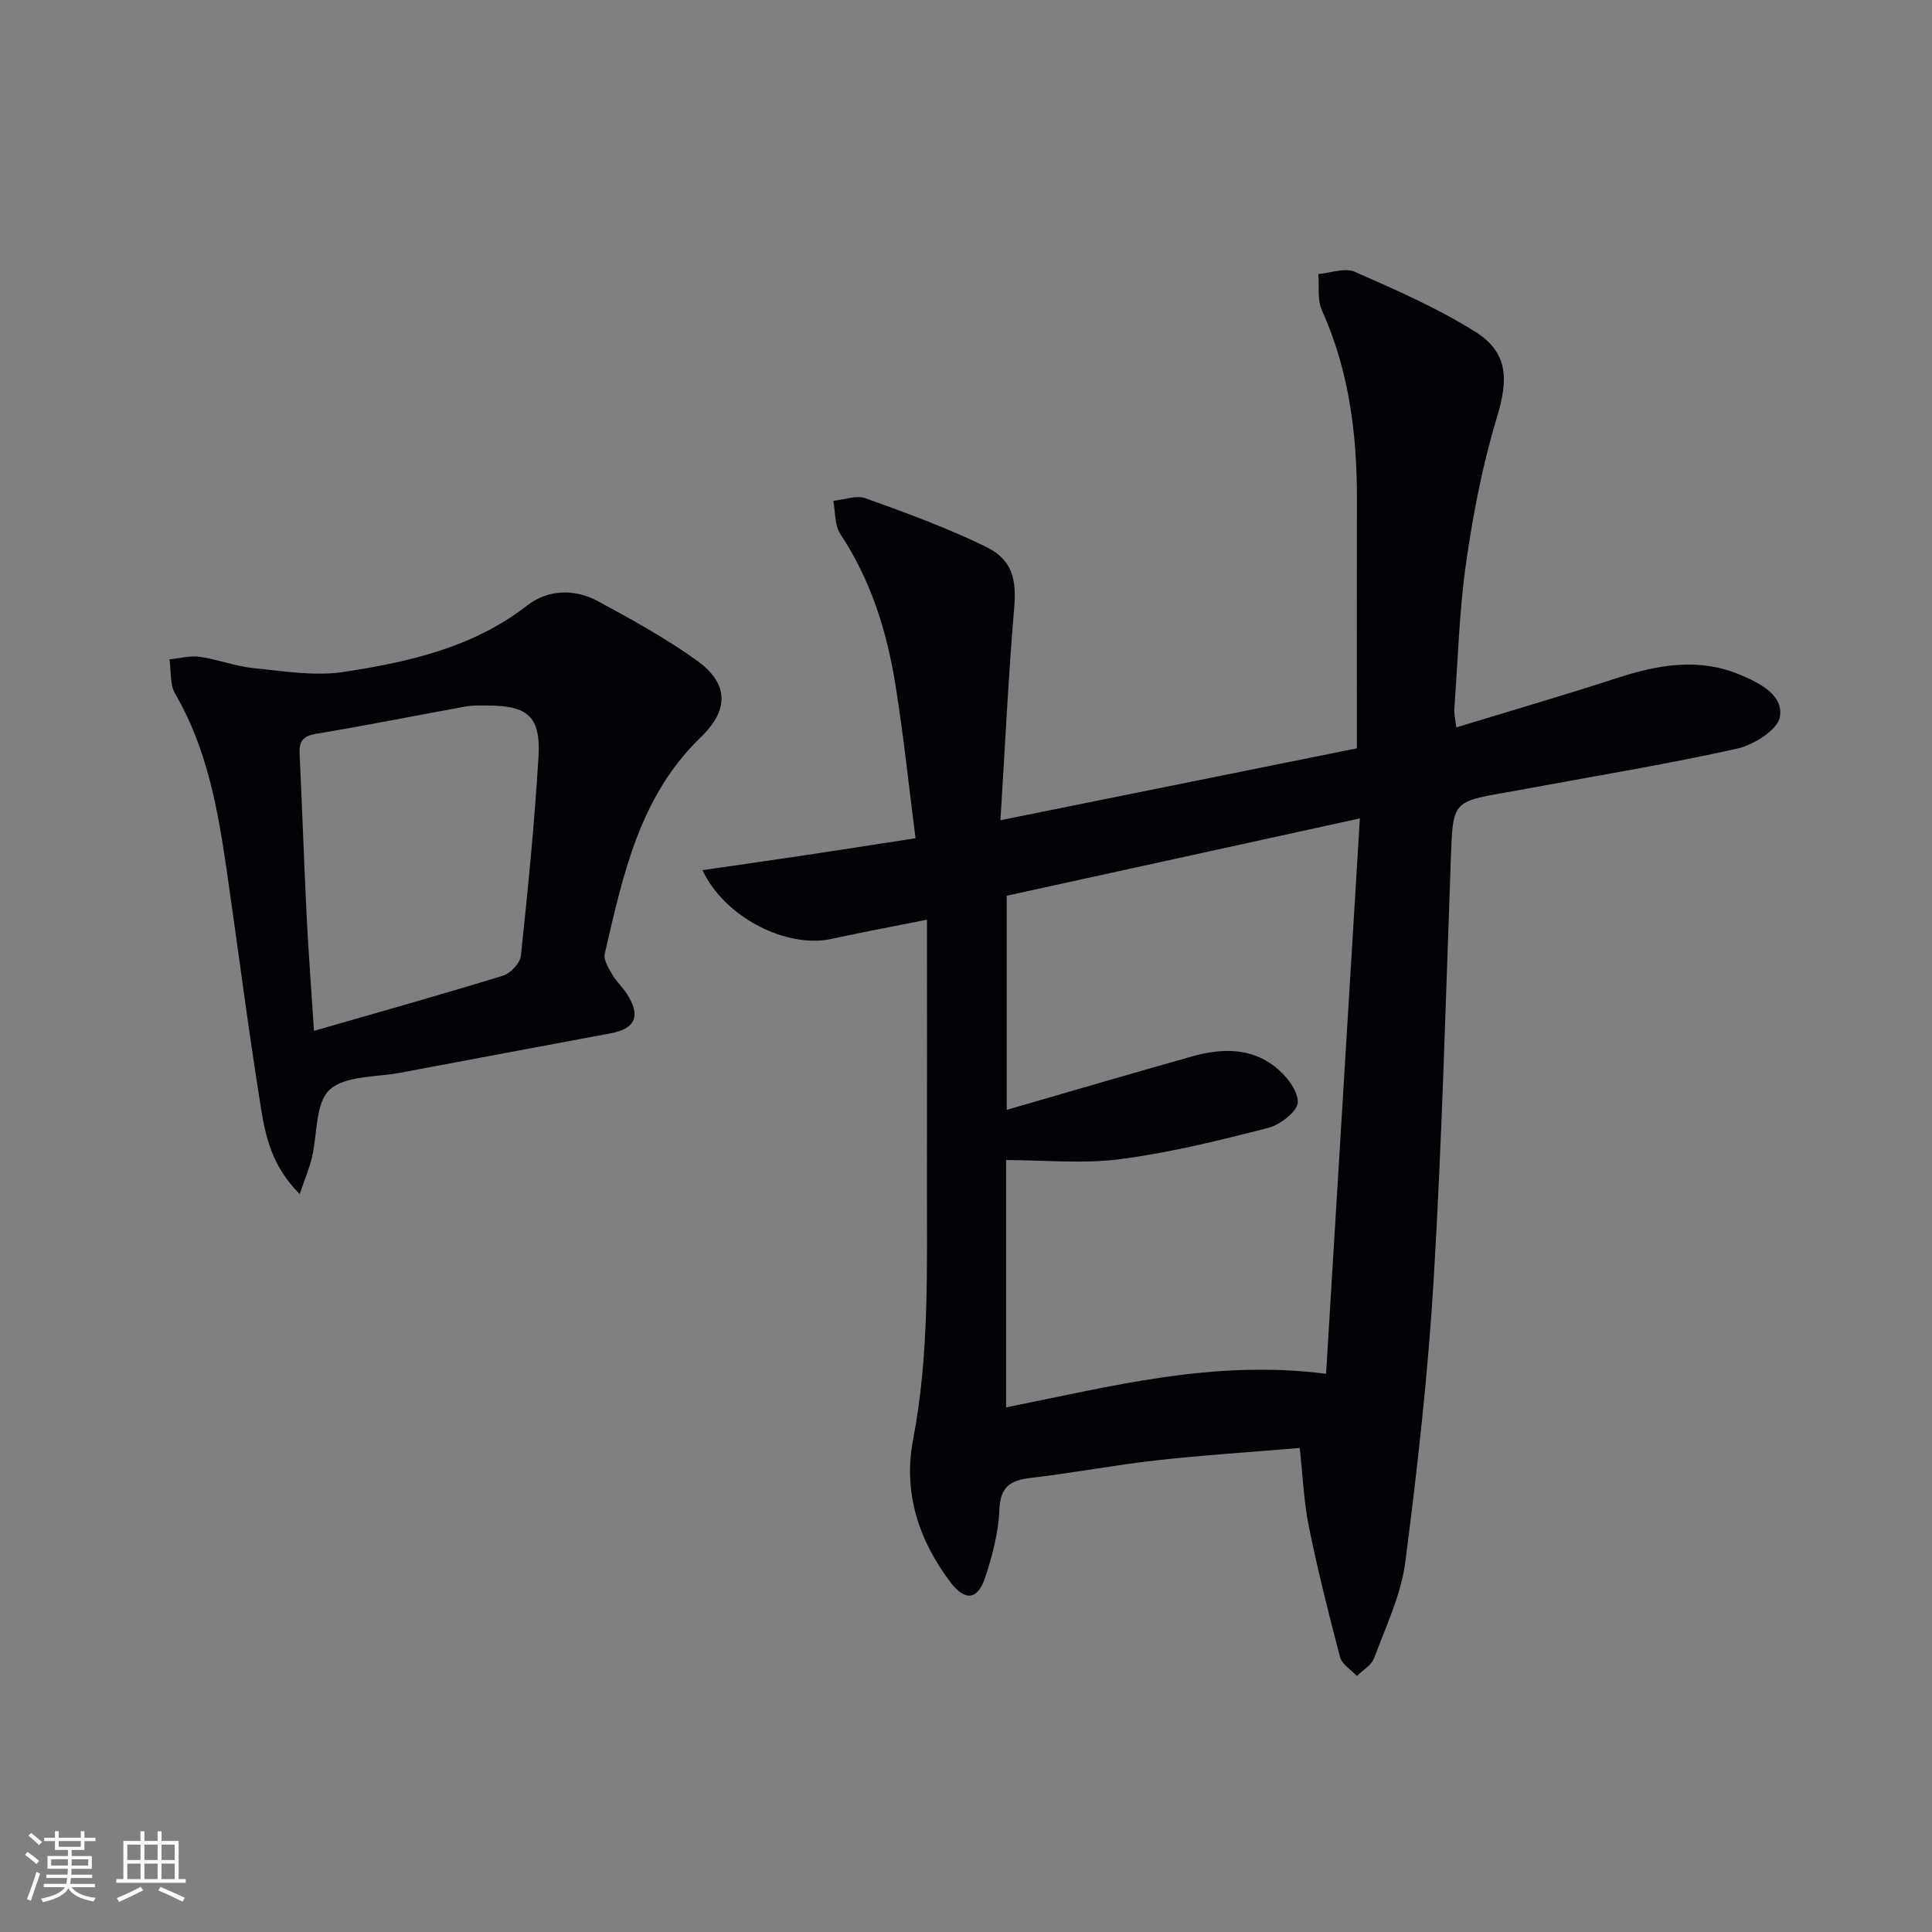 <svg enable-background="new 0 0 400 400" viewBox="0 0 400 400" xmlns="http://www.w3.org/2000/svg"><rect x="0" y="0" width="400" height="400" fill="#808080" stroke="none"/><path d="m207.13 169.82c25.59-5.16 49.46-9.98 73.8-14.89 0-2.28 0-4.06 0-5.85 0-15.16-.03-30.32.01-45.48.04-13.58-1.6-26.81-7.26-39.38-.98-2.17-.53-4.98-.73-7.49 2.54-.21 5.49-1.36 7.54-.46 8.46 3.72 17.01 7.47 24.83 12.34 6.99 4.36 7 9.9 4.59 17.84-2.97 9.78-4.92 19.94-6.37 30.07-1.43 10.02-1.7 20.2-2.44 30.31-.07.94.19 1.9.4 3.77 11.28-3.44 22.24-6.63 33.1-10.16 8.57-2.79 17.06-4.38 25.75-.7 4.09 1.73 8.95 4.2 8.15 8.72-.48 2.68-5.42 5.76-8.84 6.53-14.06 3.15-28.3 5.47-42.47 8.1-1.63.3-3.26.61-4.9.89-11.63 1.99-11.48 1.99-11.91 13.79-1.05 28.92-1.81 57.87-3.53 86.75-1.17 19.71-3.37 39.38-5.91 58.96-.88 6.78-4.03 13.29-6.44 19.81-.55 1.48-2.35 2.49-3.57 3.71-1.2-1.29-3.08-2.4-3.48-3.9-2.37-8.95-4.61-17.94-6.46-27.01-1.05-5.16-1.25-10.49-1.9-16.3-10.13.85-19.9 1.46-29.61 2.55-8.74.97-17.4 2.64-26.13 3.65-4.29.5-6.26 1.91-6.45 6.67-.19 4.72-1.45 9.51-2.97 14.03-1.53 4.59-4.15 4.83-7.12.93-6.64-8.74-9.85-18.7-7.77-29.52 3.42-17.81 2.84-35.75 2.87-53.7.04-17.62.01-35.25.01-53.99-7.65 1.53-13.74 2.66-19.78 3.98-9.17 2.01-22.07-4.34-26.7-14.23 7.42-1.08 14.49-2.08 21.54-3.14 7.19-1.08 14.38-2.21 22.57-3.47-1.4-10.91-2.49-21.42-4.17-31.84-1.78-11.06-5.09-21.63-11.39-31.14-1.21-1.82-1.01-4.56-1.47-6.88 2.24-.22 4.76-1.22 6.68-.53 8.41 3.02 16.85 6.11 24.86 10.01 5.68 2.76 6.42 6.9 5.89 12.98-1.19 14.04-1.84 28.12-2.82 43.67zm67.42 114.61c2.35-38.66 4.64-76.24 7-114.99-25.39 5.56-49.43 10.82-73.12 16.01v44.33c13.27-3.84 25.82-7.52 38.4-11.07 5.96-1.68 12.03-1.86 17.13 2.13 2.26 1.76 4.76 4.87 4.74 7.35-.01 1.84-3.64 4.68-6.1 5.32-10.1 2.59-20.28 5.12-30.6 6.47-7.75 1.02-15.74.2-23.7.2v51.2c21.67-4.3 42.83-9.96 66.25-6.95z" fill="#010106"/><path d="m62.05 247.22c-5.71-5.72-7.06-11.82-8.01-17.75-2.64-16.38-4.72-32.85-7.1-49.27-1.84-12.68-4.07-25.23-10.68-36.58-1.13-1.94-.81-4.72-1.16-7.11 2.09-.2 4.23-.81 6.25-.52 3.76.53 7.4 1.97 11.16 2.34 6.2.62 12.6 1.71 18.64.79 13.45-2.06 26.73-5.02 37.98-13.75 4.3-3.34 9.81-3.53 14.68-.89 6.99 3.79 14.02 7.65 20.46 12.27 6.61 4.74 6.74 10.19.8 15.91-12.74 12.28-16.1 28.64-19.87 44.82-.29 1.27.83 3 1.6 4.34.82 1.43 2.11 2.57 3 3.97 2.9 4.53 1.81 7.17-3.34 8.14-14.52 2.73-29.04 5.41-43.55 8.16-5.05.96-11.48.57-14.69 3.56-2.99 2.79-2.48 9.29-3.66 14.12-.54 2.17-1.42 4.24-2.51 7.45zm2.96-33.79c13.7-3.95 26.47-7.53 39.15-11.43 1.56-.48 3.53-2.61 3.69-4.15 1.45-13.69 2.82-27.41 3.64-41.16.49-8.35-2.24-10.63-10.64-10.62-1.5 0-3.03-.06-4.49.21-10.29 1.86-20.54 3.93-30.86 5.64-2.8.46-3.6 1.55-3.47 4.2.54 11.13.9 22.27 1.45 33.4.38 7.61.96 15.2 1.53 23.91z" fill="#010106"/><g fill="#fafafc"><path d="m5.17 384 .55-.58c.85.61 1.65 1.24 2.4 1.87l-.59.64c-.83-.73-1.62-1.38-2.36-1.93m1.22 9.53-.82-.34c.71-1.76 1.37-3.64 1.98-5.63.24.13.5.25.76.36-.6 1.67-1.24 3.54-1.92 5.61m-.5-13.5.57-.54c.56.44 1.31 1.06 2.26 1.87l-.64.64c-.68-.66-1.41-1.32-2.19-1.97m3.25.46h2.24v-1.36h.77v1.36h4.57v-1.36h.76v1.36h2.28v.69h-2.28v1.84h-2.64v1.26h4.18v2.64h-4.21c0 .45-.02.86-.05 1.21h4.32v.69h-4.38c-.04.34-.1.75-.19 1.22h5.15v.69h-4.82c.87 1.19 2.51 1.92 4.93 2.19-.17.32-.3.57-.37.76-2.77-.49-4.52-1.41-5.26-2.76-.56 1.26-2.3 2.23-5.24 2.9-.12-.24-.26-.48-.43-.72 2.73-.55 4.38-1.34 4.96-2.38h-4.38v-.69h4.65c.1-.38.17-.79.21-1.22h-4.32v-.69h4.4c.03-.34.05-.75.05-1.21h-4.2v-2.64h4.23v-1.26h-2.69v-1.84h-2.24zm1.46 4.46v1.29h3.45c.01-.4.02-.57.01-.53v-.32-.45h-3.46zm1.55-2.59h4.57v-1.19h-4.57zm6.11 2.59h-3.42v.77c-.01.19-.01.37-.02.53h3.44z"/><path d="m32.63 379.16h.82v1.98h3.54v7.89h1.46v.78h-14.37v-.78h1.46v-7.89h3.54v-1.98h.82v1.98h2.73zm-3.49 11.48.5.73c-1.61.82-3.28 1.63-5 2.41-.13-.27-.28-.55-.44-.82 1.75-.72 3.4-1.49 4.94-2.32m-2.78-5.55h2.73v-3.18h-2.73zm0 3.95h2.73v-3.2h-2.73zm3.54-3.95h2.73v-3.18h-2.73zm0 3.95h2.73v-3.2h-2.73zm7.89 4.68c-1.84-.92-3.51-1.7-5.02-2.32l.45-.73c1.89.8 3.57 1.55 5.04 2.23zm-1.62-11.81h-2.73v3.18h2.73zm-2.73 7.13h2.73v-3.2h-2.73z"/></g></svg>
